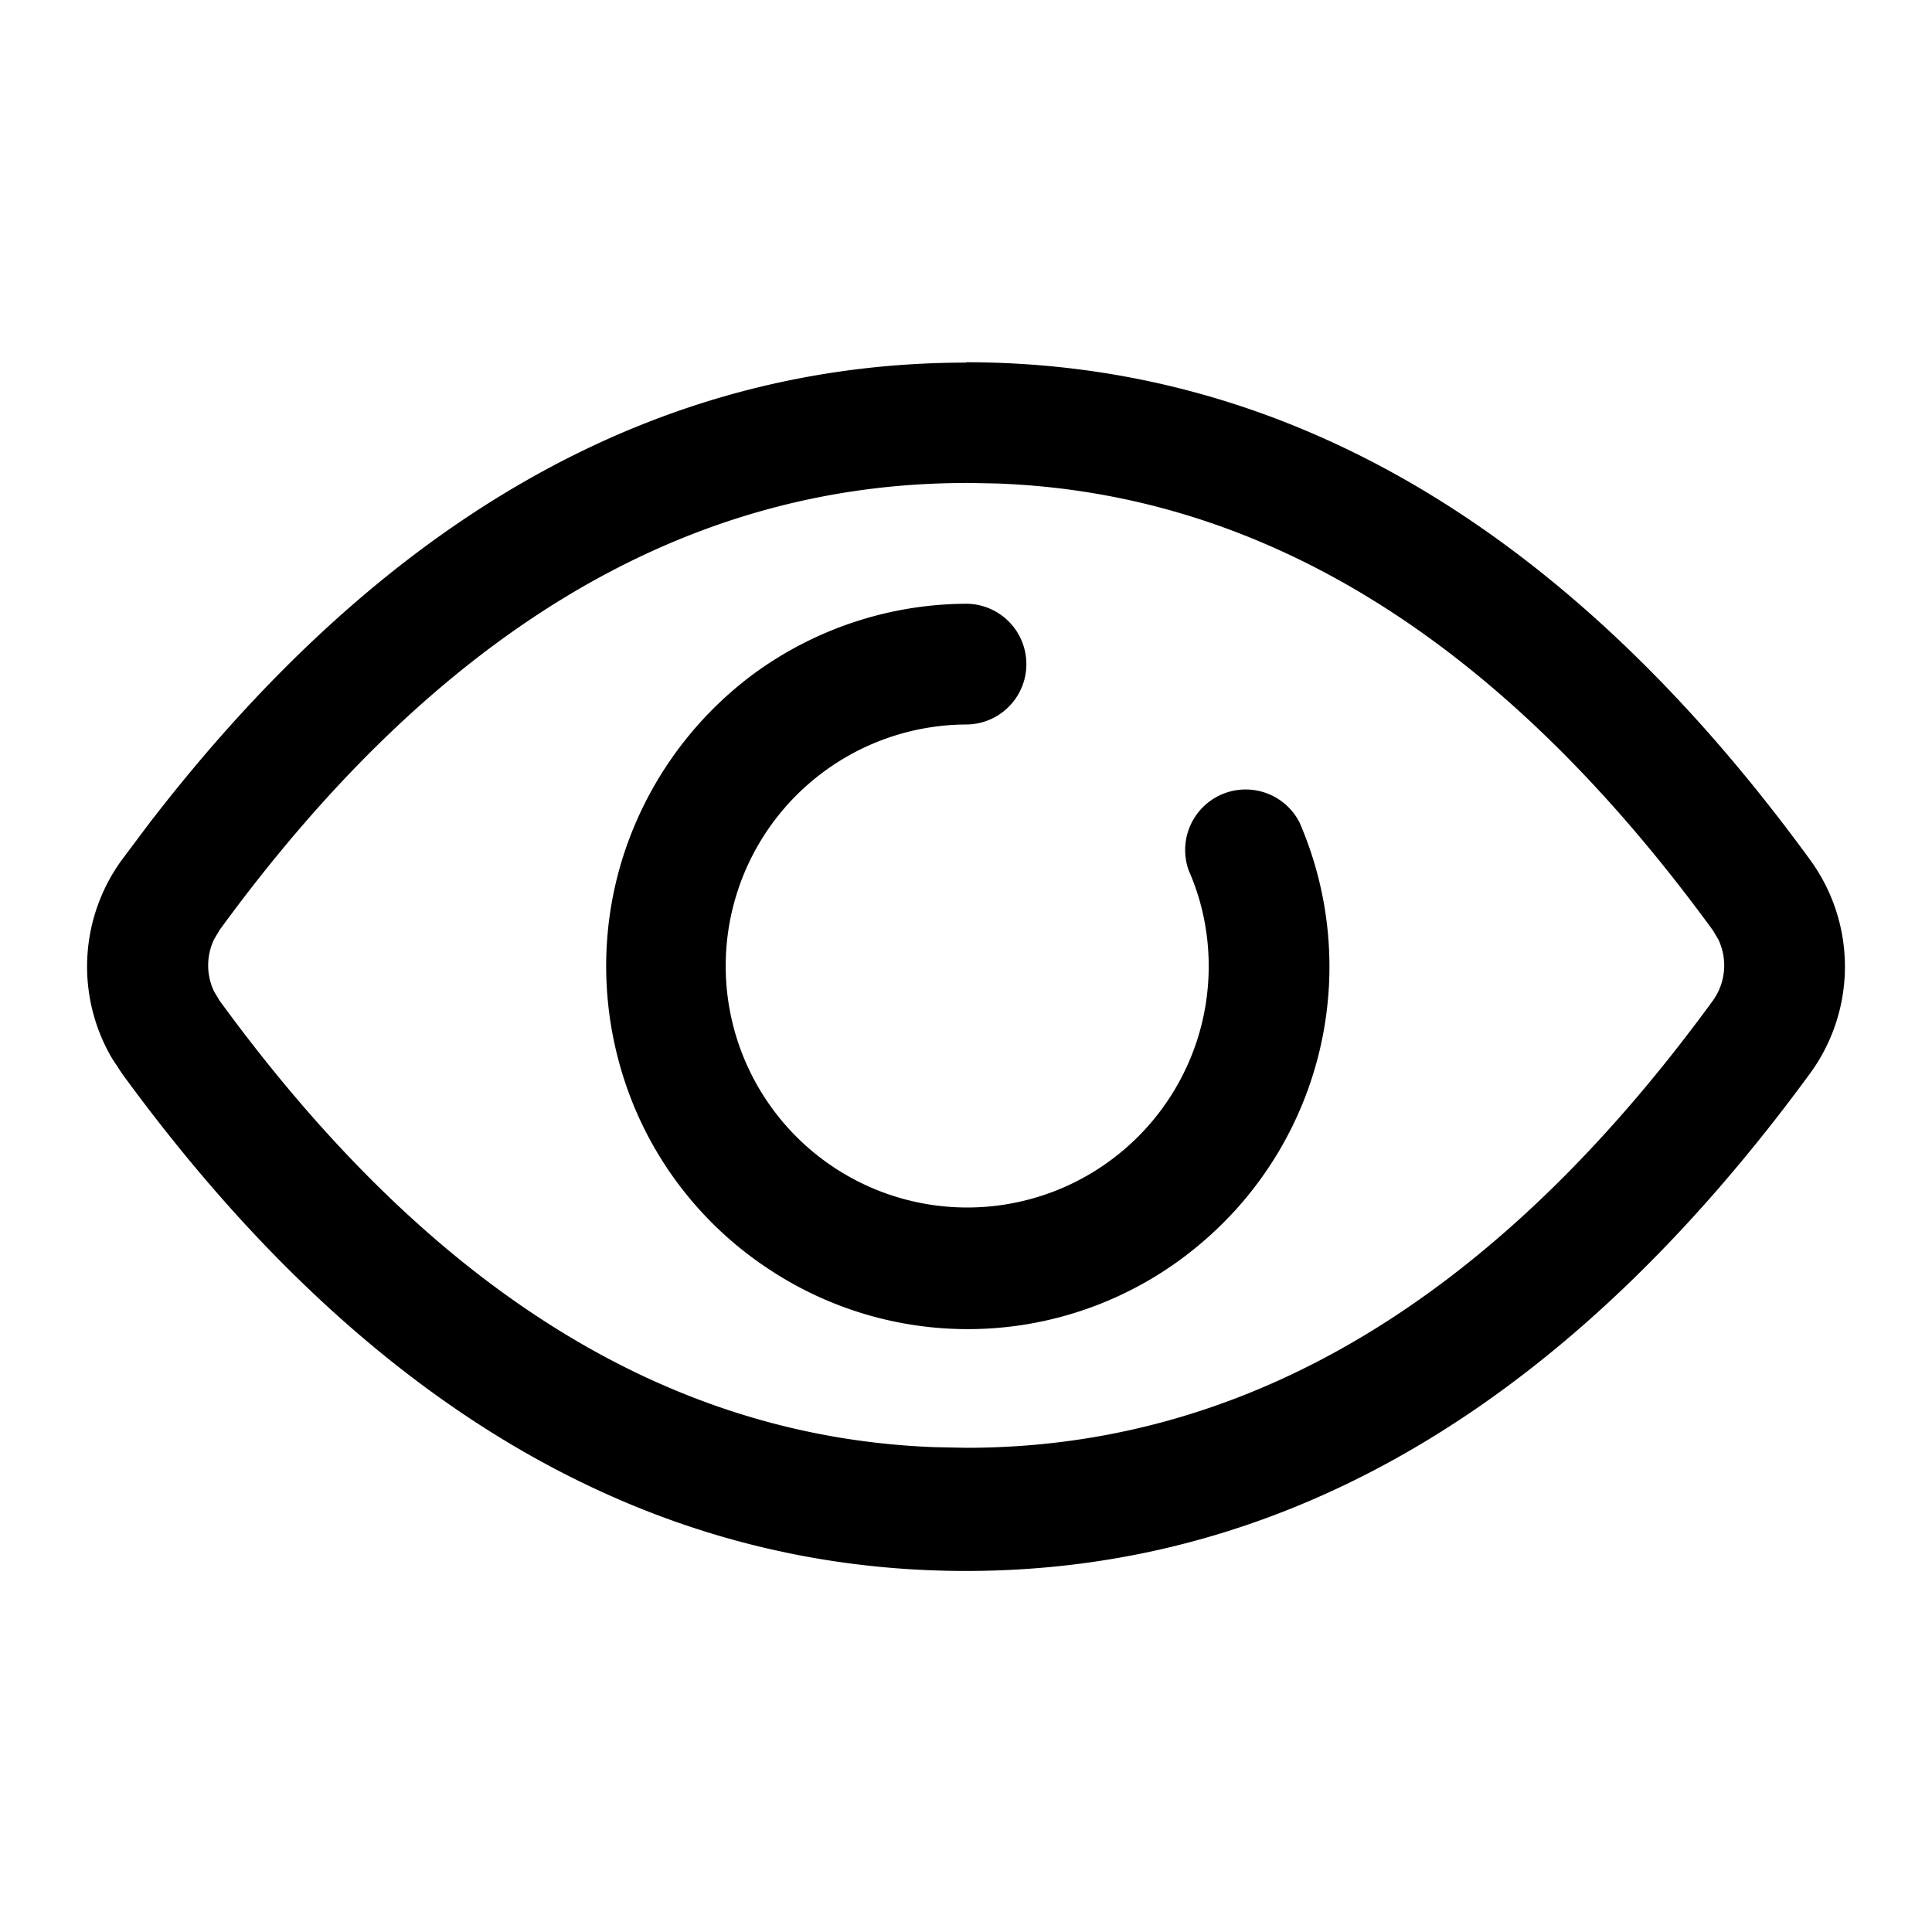 <svg xmlns="http://www.w3.org/2000/svg" width="512" height="512" viewBox="0 0 16 16" fill="none">
  <path
    fill="currentColor"
    d="M8 3c2.66 0 5 1.39 6.99 4.12a1.5 1.5 0 0 1 0 1.77c-2 2.73-4.33 4.12-6.99 4.12s-5-1.39-6.99-4.12l-.082-.125A1.5 1.5 0 0 1 1.01 7.12l.215-.287c1.95-2.54 4.21-3.83 6.78-3.83zm0 1C5.69 4 3.63 5.22 1.82 7.7l-.047.079a.5.5 0 0 0 0 .432l.044.074c1.75 2.4 3.72 3.62 5.93 3.7l.256.005c2.31 0 4.37-1.22 6.18-3.7a.5.5 0 0 0 .047-.511l-.045-.075c-1.75-2.4-3.72-3.62-5.93-3.7l-.256-.005zm0 1a.5.5 0 0 1 .5.5a.5.5 0 0 1-.5.5a2 2 0 1 0 1.298 3.53a2 2 0 0 0 .659-1.07c.098-.419.06-.859-.112-1.25a.501.501 0 0 1 .917-.399a3 3 0 0 1-.821 3.49a2.98 2.98 0 0 1-3.57.212c-.54-.354-.951-.873-1.17-1.48s-.241-1.27-.056-1.89a3.03 3.03 0 0 1 1.08-1.55A3 3 0 0 1 8.015 5z"
  />
</svg>
